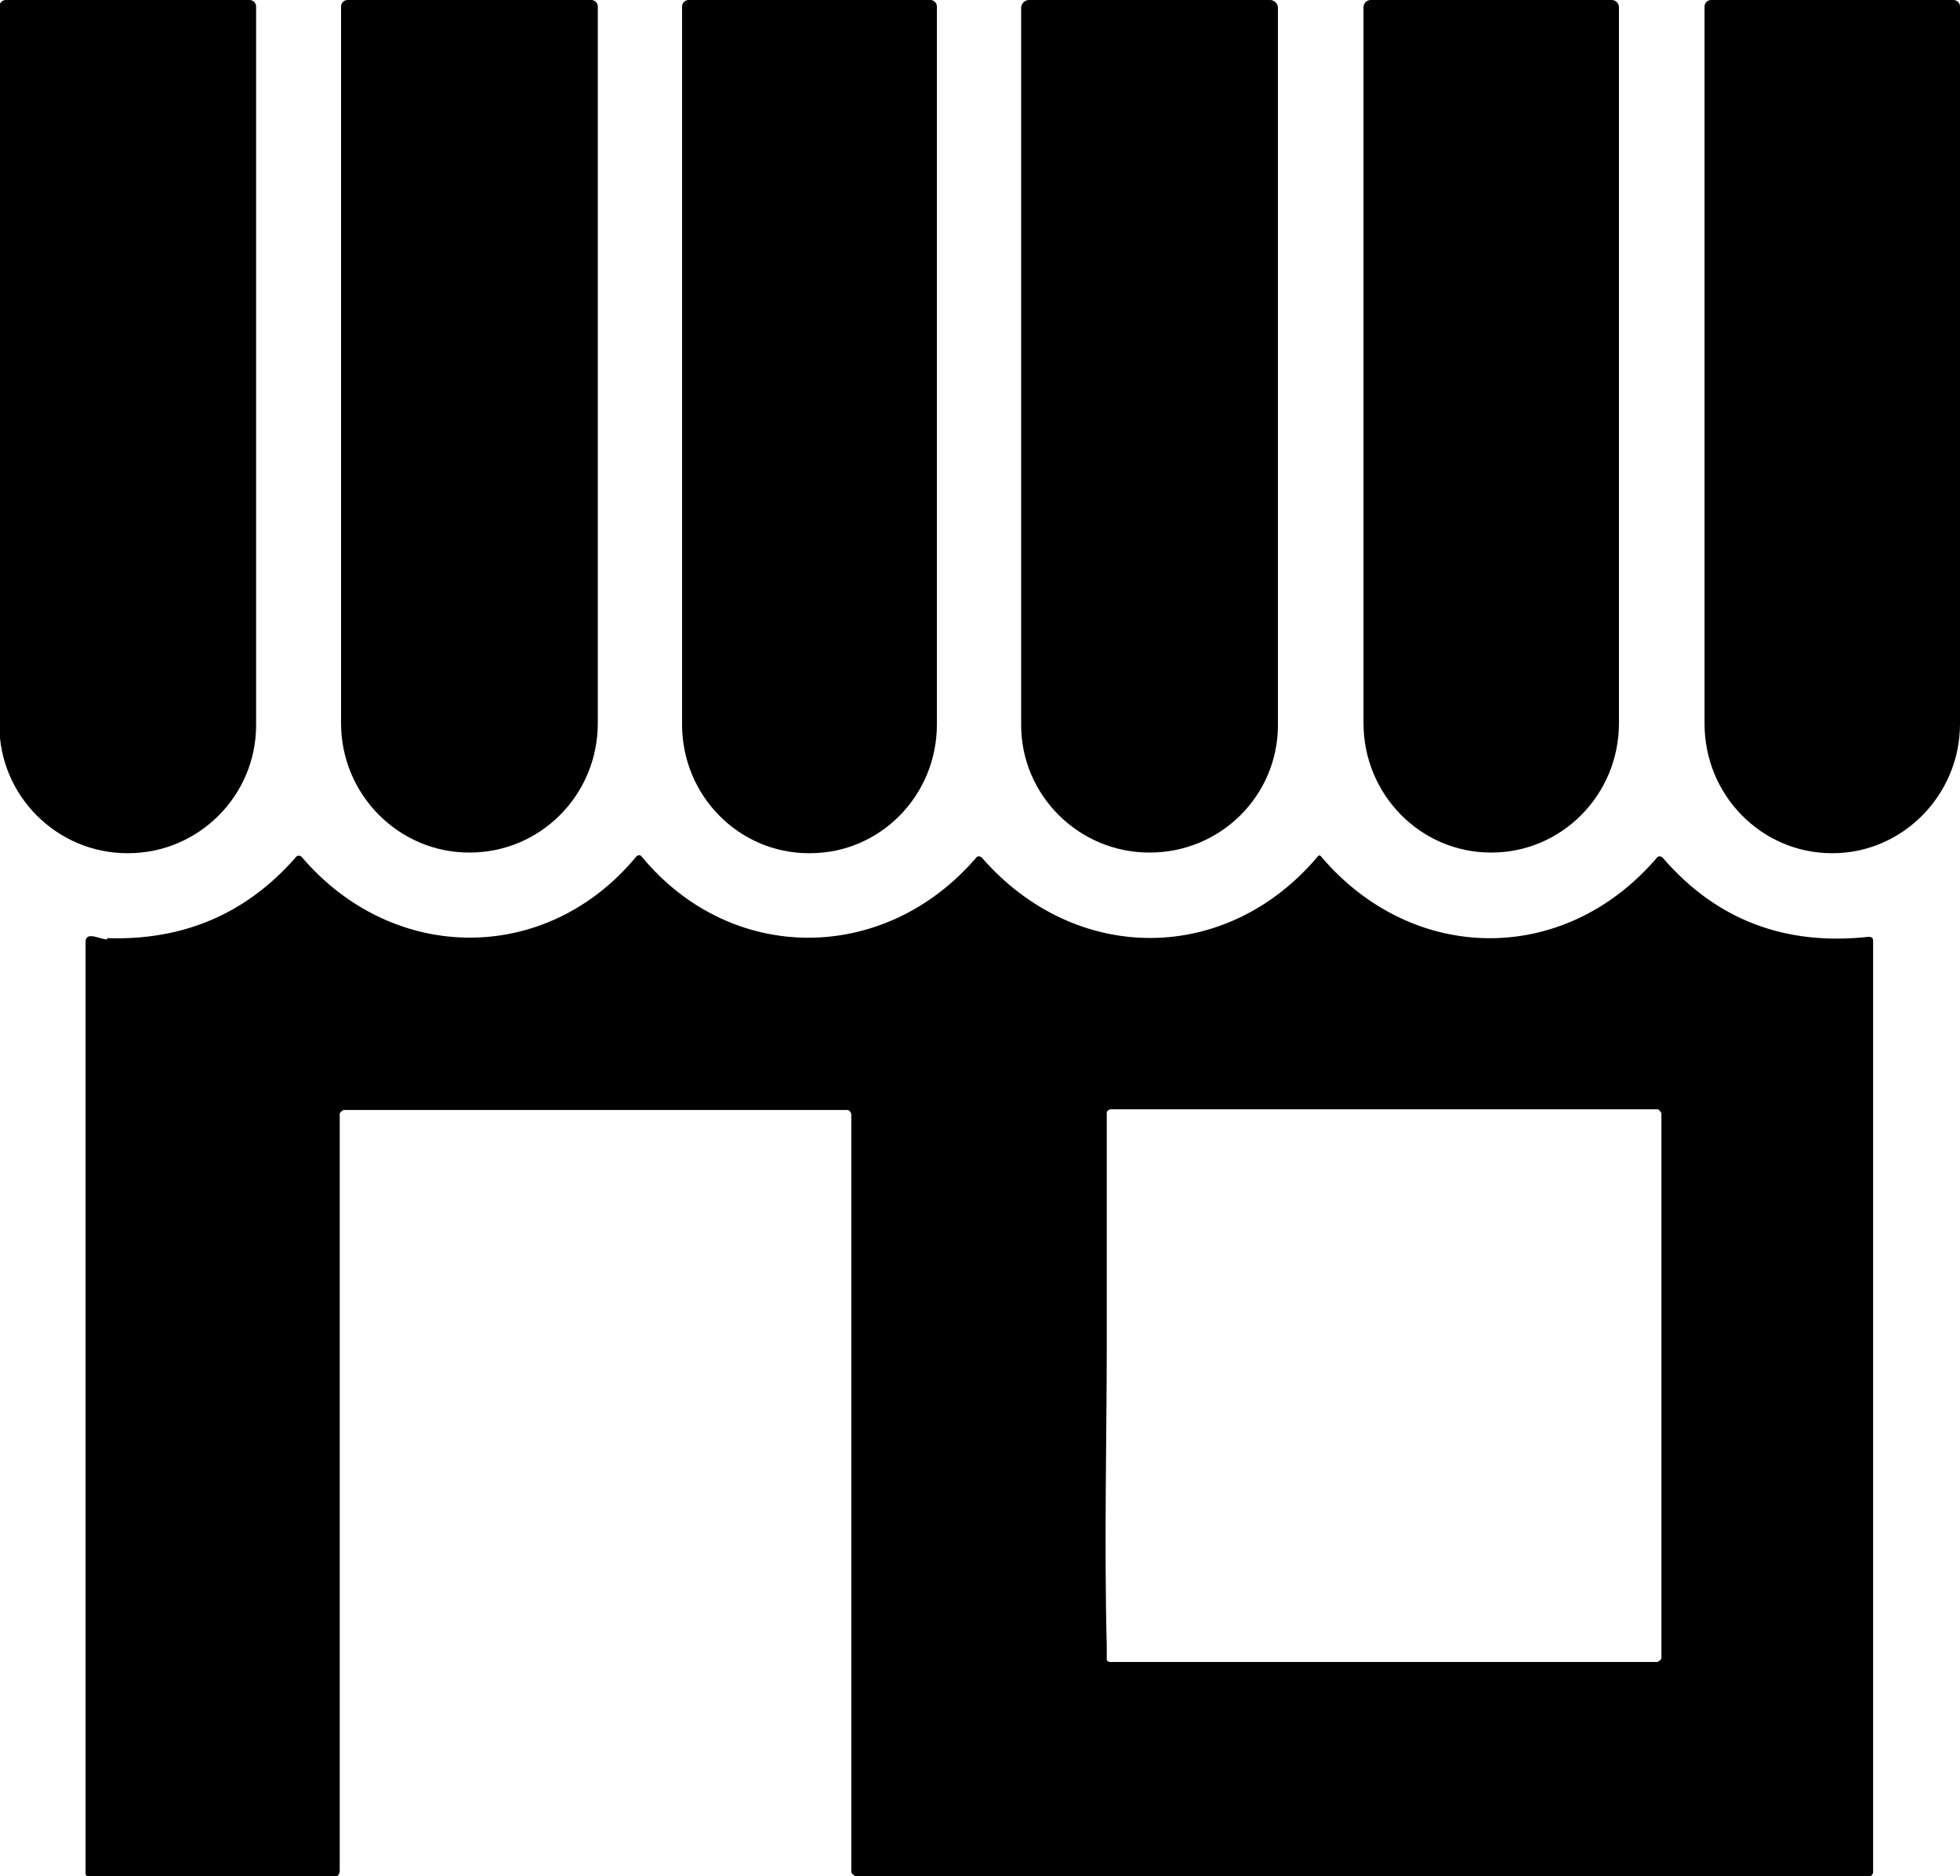 <?xml version="1.0" encoding="UTF-8"?>
<svg id="Layer_2" xmlns="http://www.w3.org/2000/svg" viewBox="0 0 30 28.72">
  <g id="Layer_1-2" data-name="Layer_1">
    <g>
      <path d="M3.82,0c.05,0,.1.04.1.1v11c0,1.08-.88,1.96-1.96,1.96h-.01c-1.08,0-1.96-.88-1.96-1.96h0V.1c0-.05.04-.1.1-.1h3.72Z"/>
      <path d="M9.05,0c.05,0,.1.04.1.1v10.97c0,1.1-.88,1.98-1.96,1.98h-.01c-1.08,0-1.96-.89-1.96-1.98h0V.1c0-.05.04-.1.1-.1h3.73Z"/>
      <path d="M14.24,0c.06,0,.1.05.1.1v10.99c0,1.09-.87,1.97-1.94,1.97h-.02c-1.07,0-1.94-.88-1.94-1.97h0V.1c0-.06.05-.1.1-.1h3.7Z"/>
      <path d="M19.44,0c.06,0,.12.05.12.12h0v10.98c0,1.08-.88,1.95-1.96,1.95h-.01c-1.08,0-1.96-.88-1.96-1.95h0V.12c0-.06.05-.12.12-.12h3.69Z"/>
      <path d="M24.67,0c.06,0,.11.05.11.11v10.96c0,1.1-.88,1.98-1.95,1.98h-.01c-1.08,0-1.95-.89-1.95-1.98V.11c0-.06.05-.11.11-.11h3.71Z"/>
      <path d="M29.9,0c.05,0,.1.04.1.1v10.98c0,1.09-.88,1.98-1.95,1.98h-.01c-1.08,0-1.95-.89-1.95-1.98V.1c0-.05.04-.1.1-.1h3.72Z"/>
      <path d="M1.64,14.36c1.16.04,2.13-.37,2.89-1.24.02-.03.06-.03.09,0,0,0,0,0,0,0,1.4,1.64,3.75,1.65,5.12-.01.02-.02.06-.03.08,0,0,0,0,0,0,0,1.38,1.67,3.73,1.64,5.12.02.02-.03.06-.03.09,0,0,0,0,0,0,0,1.43,1.64,3.74,1.64,5.14-.02.01-.02.04-.02.05,0,0,0,0,0,0,0,1.4,1.65,3.72,1.68,5.14.02.02-.03.06-.03.09,0,0,0,0,0,0,0,.82.95,1.87,1.35,3.15,1.21.04,0,.07.01.07.06v14.27s-.03.06-.06.06h-15.5s-.08-.04-.08-.08v-11.6s-.02-.06-.06-.06h-7.71s-.06.03-.06.06v11.59c0,.05-.04.1-.1.1H1.37s-.06-.02-.06-.06v-14.27c0-.05.03-.08.08-.08.08,0,.18.05.25.05ZM16.94,25.26s0,.09,0,.14c0,.03.03.04.06.04h8.37s.06-.03.06-.06v-8.34s-.03-.06-.06-.06h-8.38s-.05.02-.05.05h0c0,1.22,0,2.44,0,3.67,0,1.14-.04,2.98,0,4.48,0,.03,0,.07,0,.1Z"/>
    </g>
  </g>
</svg>